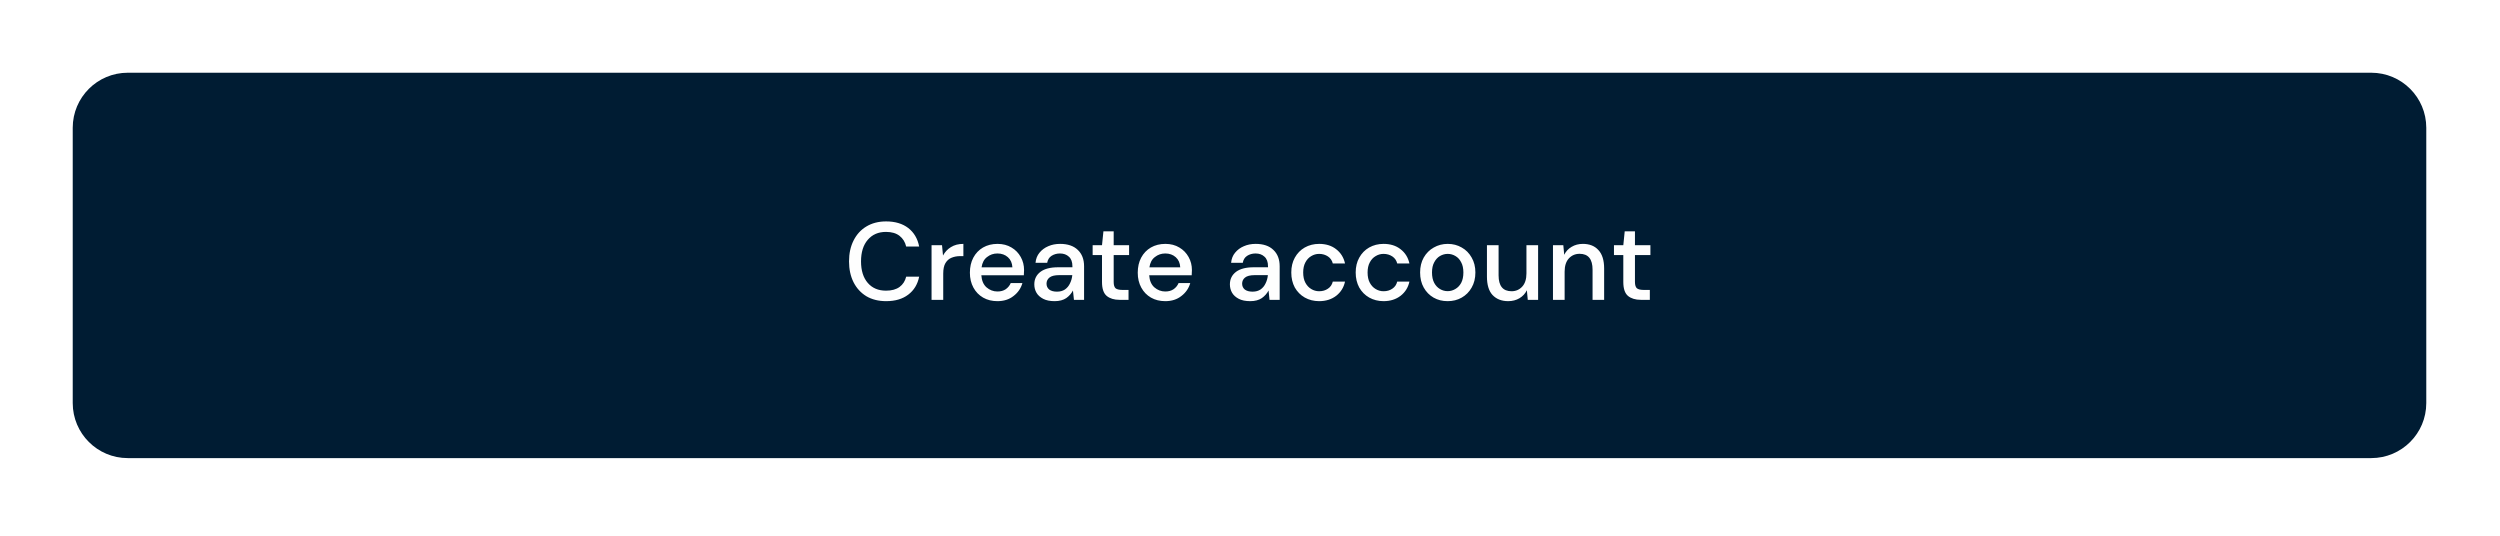 <?xml version="1.0" encoding="utf-8"?>
<svg xmlns="http://www.w3.org/2000/svg" fill="none" height="100%" overflow="visible" preserveAspectRatio="none" style="display: block;" viewBox="0 0 275 59" width="100%">
<g filter="url(#filter0_dd_0_3066)" id="Group">
<path d="M260.836 4H14.056C10.712 4 8 6.709 8 10.055V40.336C8 43.682 10.712 46.391 14.056 46.391H260.836C264.182 46.391 266.891 43.682 266.891 40.336V10.055C266.891 6.709 264.182 4 260.836 4Z" fill="#001C33" id="Vector"/>
<path d="M97.475 29.127C96.635 29.127 95.908 28.945 95.294 28.582C94.688 28.209 94.221 27.7 93.889 27.045C93.558 26.382 93.393 25.618 93.393 24.755C93.393 23.882 93.558 23.118 93.889 22.464C94.221 21.8 94.688 21.282 95.294 20.918C95.908 20.545 96.635 20.355 97.475 20.355C98.467 20.355 99.279 20.6 99.909 21.082C100.538 21.573 100.938 22.245 101.108 23.118H99.679C99.565 22.627 99.324 22.236 98.952 21.945C98.581 21.654 98.085 21.509 97.462 21.509C96.615 21.509 95.945 21.8 95.452 22.382C94.96 22.954 94.713 23.745 94.713 24.755C94.713 25.755 94.96 26.545 95.452 27.118C95.945 27.691 96.615 27.973 97.462 27.973C98.085 27.973 98.581 27.836 98.952 27.564C99.324 27.291 99.565 26.909 99.679 26.436H101.108C100.938 27.273 100.538 27.936 99.909 28.409C99.279 28.891 98.467 29.127 97.475 29.127ZM102.471 28.982V22.973H103.622L103.731 24.109C103.941 23.718 104.231 23.409 104.603 23.182C104.982 22.945 105.438 22.827 105.972 22.827V24.173H105.62C105.265 24.173 104.945 24.236 104.664 24.354C104.388 24.463 104.167 24.664 103.997 24.945C103.835 25.218 103.755 25.609 103.755 26.1V28.982H102.471ZM109.716 29.127C109.126 29.127 108.602 29 108.142 28.736C107.69 28.473 107.334 28.109 107.076 27.636C106.818 27.164 106.688 26.618 106.688 26C106.688 25.373 106.814 24.818 107.064 24.345C107.322 23.863 107.678 23.491 108.13 23.227C108.59 22.963 109.123 22.827 109.728 22.827C110.318 22.827 110.831 22.963 111.266 23.227C111.703 23.482 112.042 23.836 112.284 24.273C112.526 24.709 112.647 25.182 112.647 25.709C112.647 25.791 112.644 25.882 112.635 25.973C112.635 26.064 112.632 26.163 112.623 26.282H107.948C107.988 26.863 108.178 27.309 108.517 27.609C108.865 27.909 109.265 28.064 109.716 28.064C110.08 28.064 110.383 27.982 110.625 27.818C110.875 27.645 111.061 27.418 111.182 27.136H112.465C112.305 27.709 111.981 28.182 111.496 28.554C111.021 28.936 110.427 29.127 109.716 29.127ZM109.716 23.882C109.288 23.882 108.908 24.009 108.578 24.273C108.247 24.518 108.045 24.9 107.972 25.409H111.364C111.339 24.936 111.174 24.564 110.867 24.291C110.56 24.018 110.176 23.882 109.716 23.882ZM116.015 29.127C115.505 29.127 115.085 29.045 114.755 28.873C114.424 28.7 114.177 28.482 114.016 28.209C113.854 27.927 113.774 27.618 113.774 27.282C113.774 26.7 113.999 26.245 114.452 25.9C114.904 25.564 115.55 25.4 116.39 25.4H117.965V25.291C117.965 24.818 117.835 24.463 117.577 24.236C117.326 24 116.999 23.882 116.595 23.882C116.24 23.882 115.93 23.973 115.664 24.145C115.405 24.318 115.247 24.573 115.191 24.909H113.907C113.947 24.473 114.093 24.1 114.343 23.8C114.601 23.482 114.925 23.245 115.312 23.082C115.707 22.909 116.139 22.827 116.608 22.827C117.447 22.827 118.097 23.045 118.558 23.491C119.018 23.927 119.248 24.527 119.248 25.291V28.982H118.134L118.025 27.954C117.855 28.282 117.609 28.564 117.286 28.791C116.963 29.009 116.539 29.127 116.015 29.127ZM116.269 28.082C116.615 28.082 116.906 28 117.141 27.845C117.383 27.673 117.568 27.454 117.698 27.173C117.835 26.9 117.92 26.6 117.953 26.264H116.523C116.015 26.264 115.651 26.355 115.433 26.536C115.223 26.709 115.118 26.936 115.118 27.2C115.118 27.473 115.219 27.691 115.421 27.855C115.631 28.009 115.913 28.082 116.269 28.082ZM123.146 28.982C122.556 28.982 122.088 28.836 121.741 28.554C121.394 28.264 121.22 27.755 121.22 27.018V24.055H120.191V22.973H121.22L121.377 21.445H122.505V22.973H124.2V24.055H122.505V27.018C122.505 27.345 122.573 27.582 122.71 27.709C122.855 27.827 123.101 27.891 123.449 27.891H124.139V28.982H123.146ZM128.18 29.127C127.59 29.127 127.065 29 126.605 28.736C126.153 28.473 125.798 28.109 125.54 27.636C125.281 27.164 125.152 26.618 125.152 26C125.152 25.373 125.277 24.818 125.527 24.345C125.785 23.863 126.141 23.491 126.594 23.227C127.054 22.963 127.586 22.827 128.192 22.827C128.781 22.827 129.295 22.963 129.73 23.227C130.166 23.482 130.505 23.836 130.747 24.273C130.99 24.709 131.111 25.182 131.111 25.709C131.111 25.791 131.106 25.882 131.099 25.973C131.099 26.064 131.095 26.163 131.087 26.282H126.412C126.452 26.863 126.642 27.309 126.981 27.609C127.327 27.909 127.727 28.064 128.18 28.064C128.544 28.064 128.846 27.982 129.088 27.818C129.338 27.645 129.525 27.418 129.645 27.136H130.929C130.767 27.709 130.445 28.182 129.96 28.554C129.484 28.936 128.89 29.127 128.18 29.127ZM128.18 23.882C127.752 23.882 127.373 24.009 127.042 24.273C126.71 24.518 126.508 24.9 126.435 25.409H129.827C129.803 24.936 129.637 24.564 129.331 24.291C129.024 24.018 128.64 23.882 128.18 23.882ZM137.53 29.127C137.021 29.127 136.601 29.045 136.27 28.873C135.938 28.7 135.693 28.482 135.531 28.209C135.369 27.927 135.289 27.618 135.289 27.282C135.289 26.7 135.515 26.245 135.967 25.9C136.419 25.564 137.065 25.4 137.905 25.4H139.48V25.291C139.48 24.818 139.35 24.463 139.092 24.236C138.842 24 138.515 23.882 138.111 23.882C137.755 23.882 137.445 23.973 137.178 24.145C136.919 24.318 136.762 24.573 136.706 24.909H135.422C135.462 24.473 135.607 24.1 135.858 23.8C136.116 23.482 136.439 23.245 136.827 23.082C137.222 22.909 137.655 22.827 138.123 22.827C138.963 22.827 139.613 23.045 140.073 23.491C140.534 23.927 140.764 24.527 140.764 25.291V28.982H139.649L139.54 27.954C139.371 28.282 139.124 28.564 138.801 28.791C138.478 29.009 138.055 29.127 137.53 29.127ZM137.784 28.082C138.131 28.082 138.421 28 138.656 27.845C138.898 27.673 139.084 27.454 139.213 27.173C139.35 26.9 139.435 26.6 139.467 26.264H138.038C137.529 26.264 137.166 26.355 136.948 26.536C136.738 26.709 136.634 26.936 136.634 27.2C136.634 27.473 136.734 27.691 136.936 27.855C137.145 28.009 137.428 28.082 137.784 28.082ZM145.106 29.127C144.516 29.127 143.988 28.991 143.52 28.727C143.059 28.464 142.696 28.091 142.429 27.627C142.172 27.145 142.042 26.6 142.042 25.973C142.042 25.355 142.172 24.809 142.429 24.345C142.696 23.863 143.059 23.491 143.52 23.227C143.988 22.963 144.516 22.827 145.106 22.827C145.849 22.827 146.471 23.018 146.972 23.409C147.48 23.8 147.807 24.318 147.953 24.982H146.608C146.527 24.654 146.35 24.391 146.075 24.209C145.8 24.027 145.478 23.927 145.106 23.927C144.791 23.927 144.501 24.009 144.235 24.173C143.968 24.327 143.754 24.555 143.592 24.864C143.431 25.164 143.35 25.536 143.35 25.973C143.35 26.418 143.431 26.8 143.592 27.1C143.754 27.4 143.968 27.636 144.235 27.791C144.501 27.954 144.791 28.036 145.106 28.036C145.478 28.036 145.8 27.945 146.075 27.754C146.35 27.573 146.527 27.309 146.608 26.973H147.953C147.815 27.618 147.492 28.136 146.984 28.536C146.475 28.927 145.849 29.127 145.106 29.127ZM152.191 29.127C151.602 29.127 151.073 28.991 150.605 28.727C150.144 28.464 149.781 28.091 149.515 27.627C149.256 27.145 149.126 26.6 149.126 25.973C149.126 25.355 149.256 24.809 149.515 24.345C149.781 23.863 150.144 23.491 150.605 23.227C151.073 22.963 151.602 22.827 152.191 22.827C152.935 22.827 153.555 23.018 154.056 23.409C154.565 23.8 154.892 24.318 155.037 24.982H153.693C153.613 24.654 153.435 24.391 153.16 24.209C152.885 24.027 152.563 23.927 152.191 23.927C151.876 23.927 151.585 24.009 151.319 24.173C151.053 24.327 150.839 24.555 150.677 24.864C150.515 25.164 150.435 25.536 150.435 25.973C150.435 26.418 150.515 26.8 150.677 27.1C150.839 27.4 151.053 27.636 151.319 27.791C151.585 27.954 151.876 28.036 152.191 28.036C152.563 28.036 152.885 27.945 153.16 27.754C153.435 27.573 153.613 27.309 153.693 26.973H155.037C154.9 27.618 154.577 28.136 154.068 28.536C153.559 28.927 152.935 29.127 152.191 29.127ZM159.24 29.127C158.666 29.127 158.15 29 157.69 28.736C157.237 28.473 156.878 28.109 156.612 27.636C156.345 27.164 156.212 26.609 156.212 25.973C156.212 25.345 156.345 24.8 156.612 24.327C156.885 23.855 157.254 23.482 157.714 23.227C158.175 22.963 158.686 22.827 159.252 22.827C159.825 22.827 160.337 22.963 160.79 23.227C161.251 23.482 161.614 23.855 161.88 24.327C162.155 24.8 162.292 25.345 162.292 25.973C162.292 26.609 162.155 27.164 161.88 27.636C161.614 28.109 161.251 28.473 160.79 28.736C160.33 29 159.813 29.127 159.24 29.127ZM159.24 28.027C159.546 28.027 159.829 27.945 160.088 27.791C160.355 27.636 160.567 27.418 160.73 27.118C160.891 26.809 160.972 26.427 160.972 25.973C160.972 25.527 160.891 25.145 160.73 24.855C160.576 24.545 160.366 24.318 160.1 24.164C159.841 24.009 159.559 23.927 159.252 23.927C158.945 23.927 158.658 24.009 158.392 24.164C158.134 24.318 157.924 24.545 157.763 24.855C157.6 25.145 157.52 25.527 157.52 25.973C157.52 26.427 157.6 26.809 157.763 27.118C157.924 27.418 158.134 27.636 158.392 27.791C158.65 27.945 158.933 28.027 159.24 28.027ZM165.9 29.127C165.173 29.127 164.6 28.9 164.173 28.445C163.764 28 163.564 27.318 163.564 26.427V22.973H164.845V26.291C164.845 27.454 165.318 28.036 166.273 28.036C166.745 28.036 167.136 27.863 167.445 27.527C167.755 27.191 167.909 26.7 167.909 26.073V22.973H169.191V28.982H168.055L167.955 27.927C167.773 28.3 167.5 28.591 167.136 28.809C166.782 29.018 166.364 29.127 165.9 29.127ZM170.827 28.982V22.973H171.964L172.064 24.027C172.245 23.654 172.518 23.364 172.873 23.154C173.236 22.936 173.655 22.827 174.118 22.827C174.845 22.827 175.418 23.055 175.827 23.509C176.245 23.954 176.455 24.636 176.455 25.527V28.982H175.182V25.664C175.182 24.5 174.709 23.918 173.755 23.918C173.282 23.918 172.882 24.091 172.573 24.427C172.264 24.764 172.109 25.255 172.109 25.882V28.982H170.827ZM180.491 28.982C179.9 28.982 179.427 28.836 179.082 28.554C178.736 28.264 178.564 27.755 178.564 27.018V24.055H177.536V22.973H178.564L178.718 21.445H179.845V22.973H181.545V24.055H179.845V27.018C179.845 27.345 179.918 27.582 180.055 27.709C180.2 27.827 180.445 27.891 180.791 27.891H181.482V28.982H180.491Z" fill="#FEFEFE" id="Vector_2"/>
</g>
<defs>
<filter color-interpolation-filters="sRGB" filterUnits="userSpaceOnUse" height="58.391" id="filter0_dd_0_3066" width="274.891" x="0" y="0">
<feFlood flood-opacity="0" result="BackgroundImageFix"/>
<feColorMatrix in="SourceAlpha" result="hardAlpha" type="matrix" values="0 0 0 0 0 0 0 0 0 0 0 0 0 0 0 0 0 0 127 0"/>
<feOffset dy="4"/>
<feGaussianBlur stdDeviation="4"/>
<feColorMatrix type="matrix" values="0 0 0 0 0.047 0 0 0 0 0.224 0 0 0 0 0.392 0 0 0 0.04 0"/>
<feBlend in2="BackgroundImageFix" mode="normal" result="effect1_dropShadow_0_3066"/>
<feColorMatrix in="SourceAlpha" result="hardAlpha" type="matrix" values="0 0 0 0 0 0 0 0 0 0 0 0 0 0 0 0 0 0 127 0"/>
<feOffset/>
<feGaussianBlur stdDeviation="0.5"/>
<feComposite in2="hardAlpha" operator="out"/>
<feColorMatrix type="matrix" values="0 0 0 0 0 0 0 0 0 0 0 0 0 0 0 0 0 0 0.1 0"/>
<feBlend in2="effect1_dropShadow_0_3066" mode="normal" result="effect2_dropShadow_0_3066"/>
<feBlend in="SourceGraphic" in2="effect2_dropShadow_0_3066" mode="normal" result="shape"/>
</filter>
</defs>
</svg>